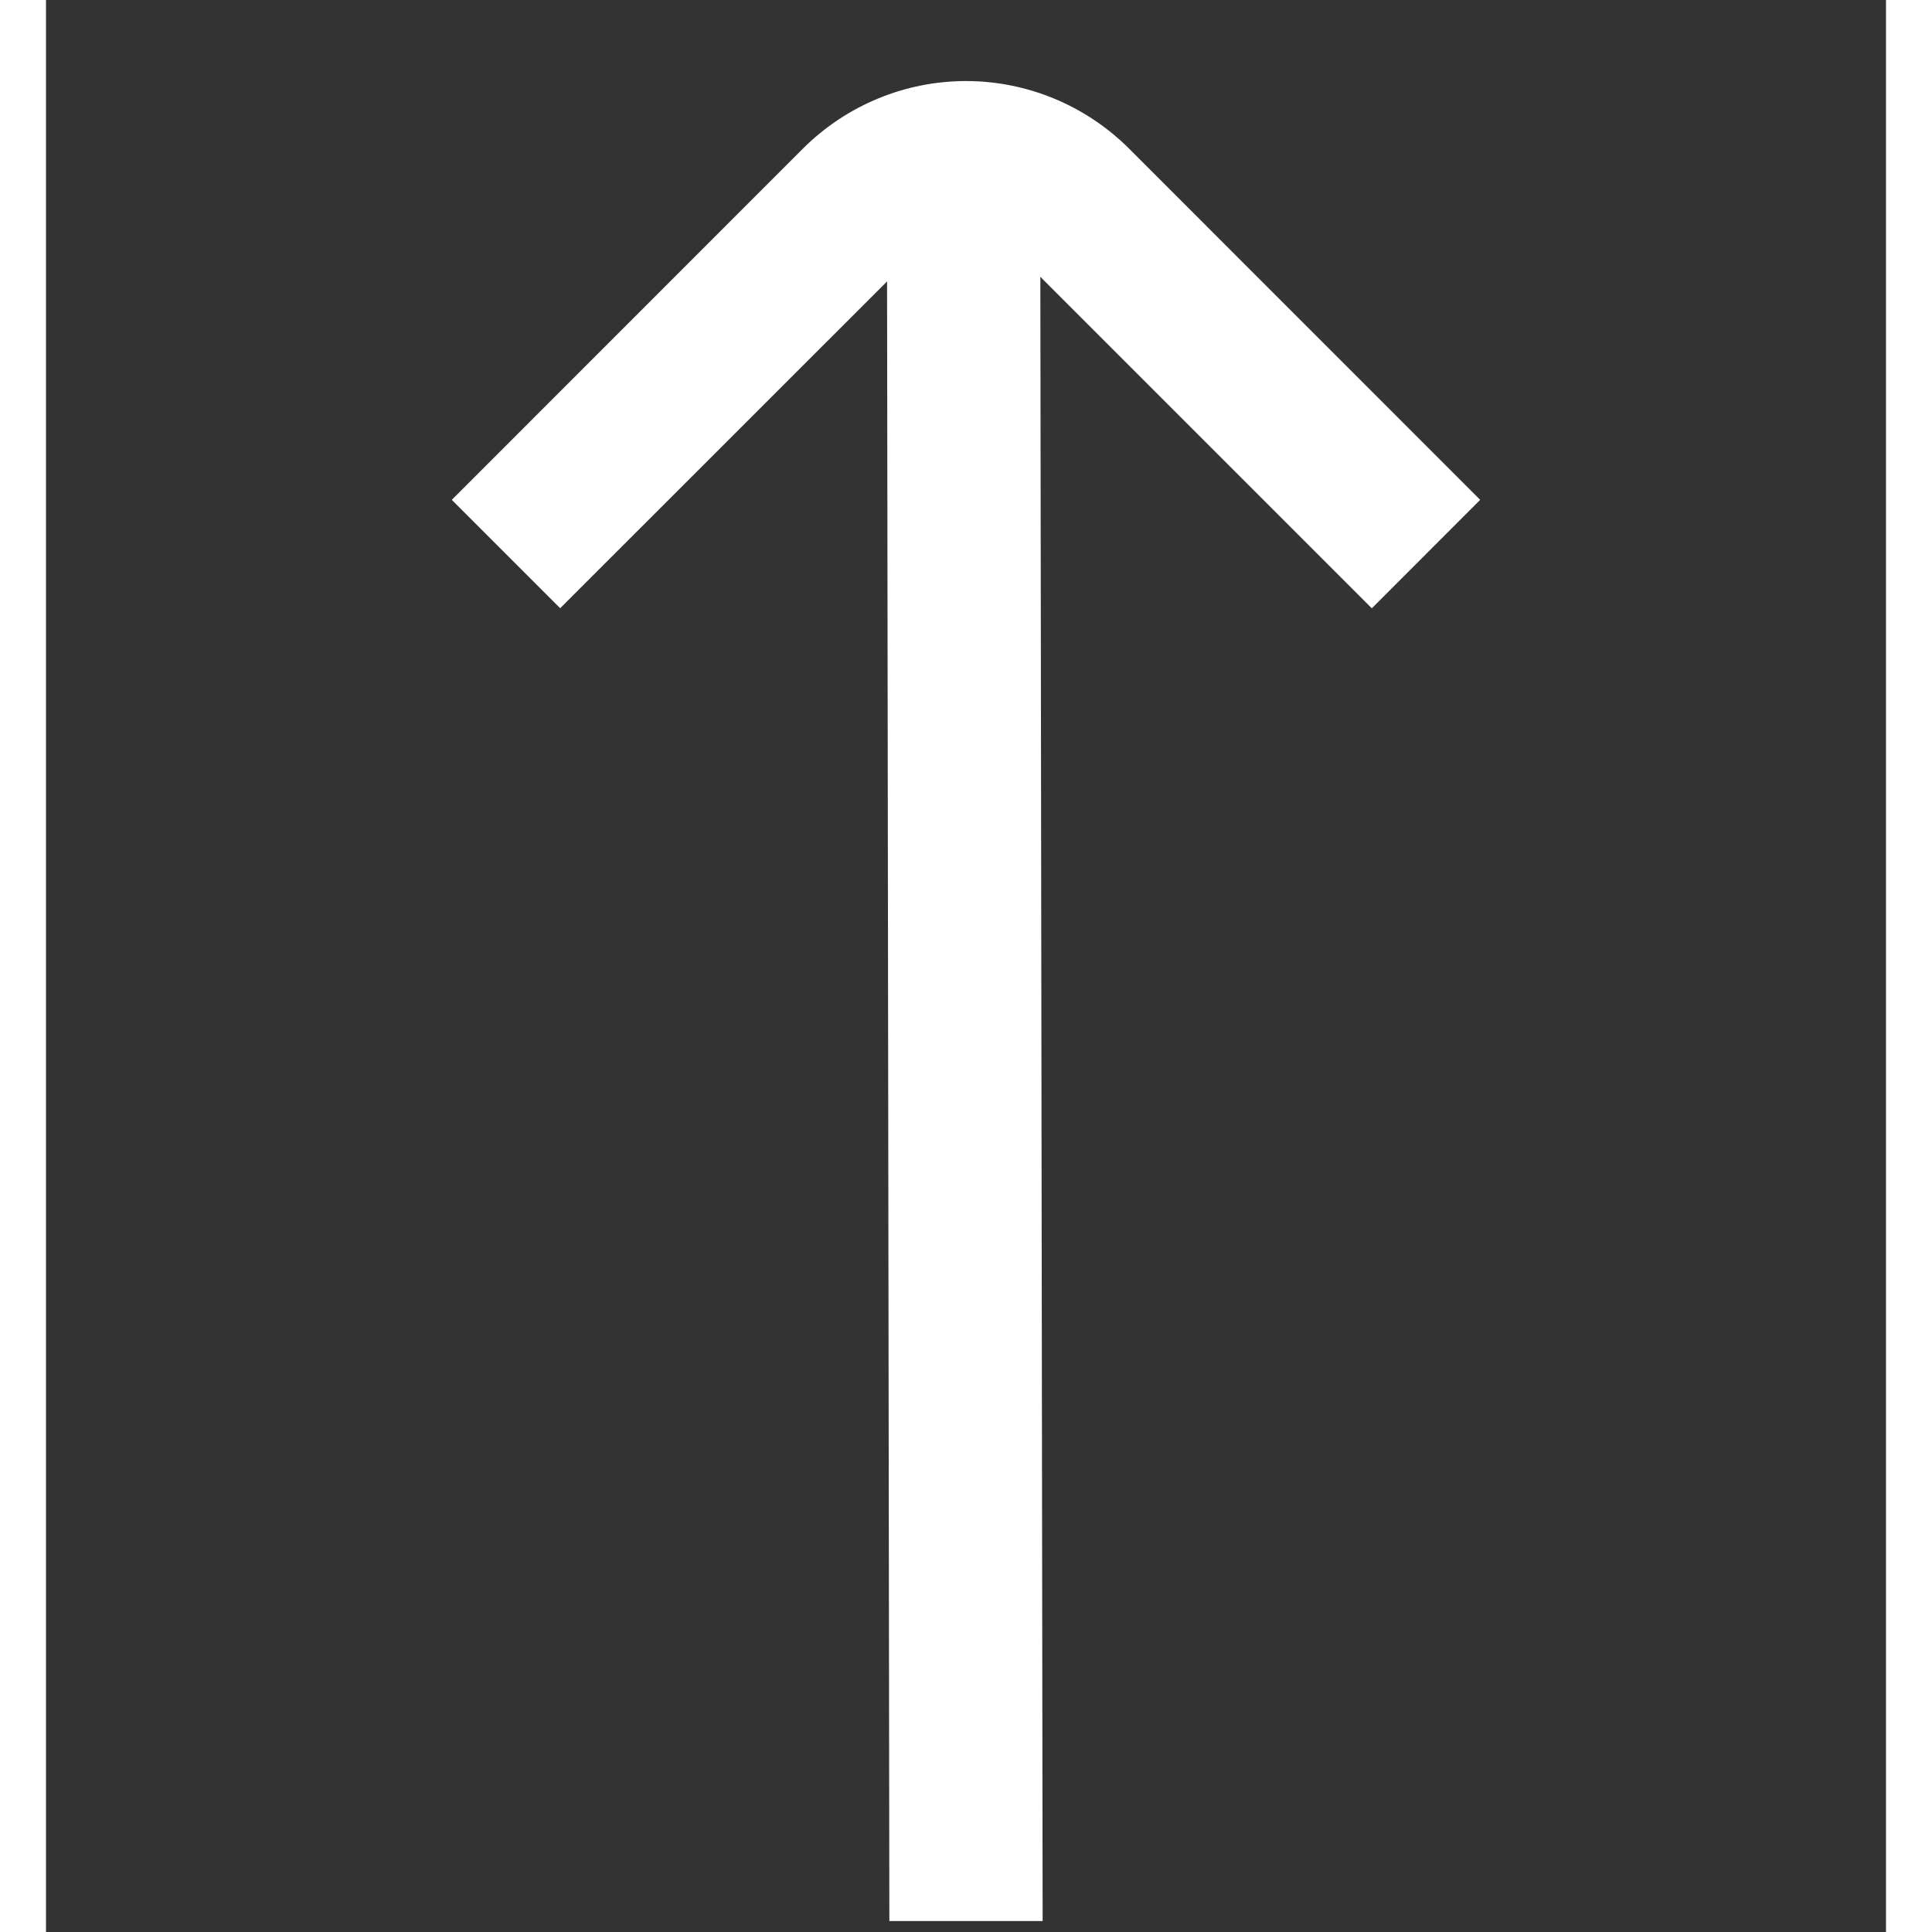 <svg width="18" height="18" viewBox="0 0 20 21" fill="none" xmlns="http://www.w3.org/2000/svg">
<rect x="0" y="0" width="20" height="21" fill="#333333" stroke="none"/>
<g clip-path="url(#clip0_710_398)">
<path d="M8.232 1.611L4.411 5.433L5.589 6.611L9.142 3.059L9.167 20.881H10.833L10.808 3.009L14.411 6.612L15.589 5.433L11.768 1.611C11.298 1.144 10.662 0.881 10 0.881C9.338 0.881 8.702 1.144 8.232 1.611Z" fill="white"/>
</g>
<defs>
<clipPath id="clip0_710_398">
<rect width="20" height="20" fill="white" transform="matrix(0 -1 1 0 0 20.881)"/>
</clipPath>
</defs>
</svg>
